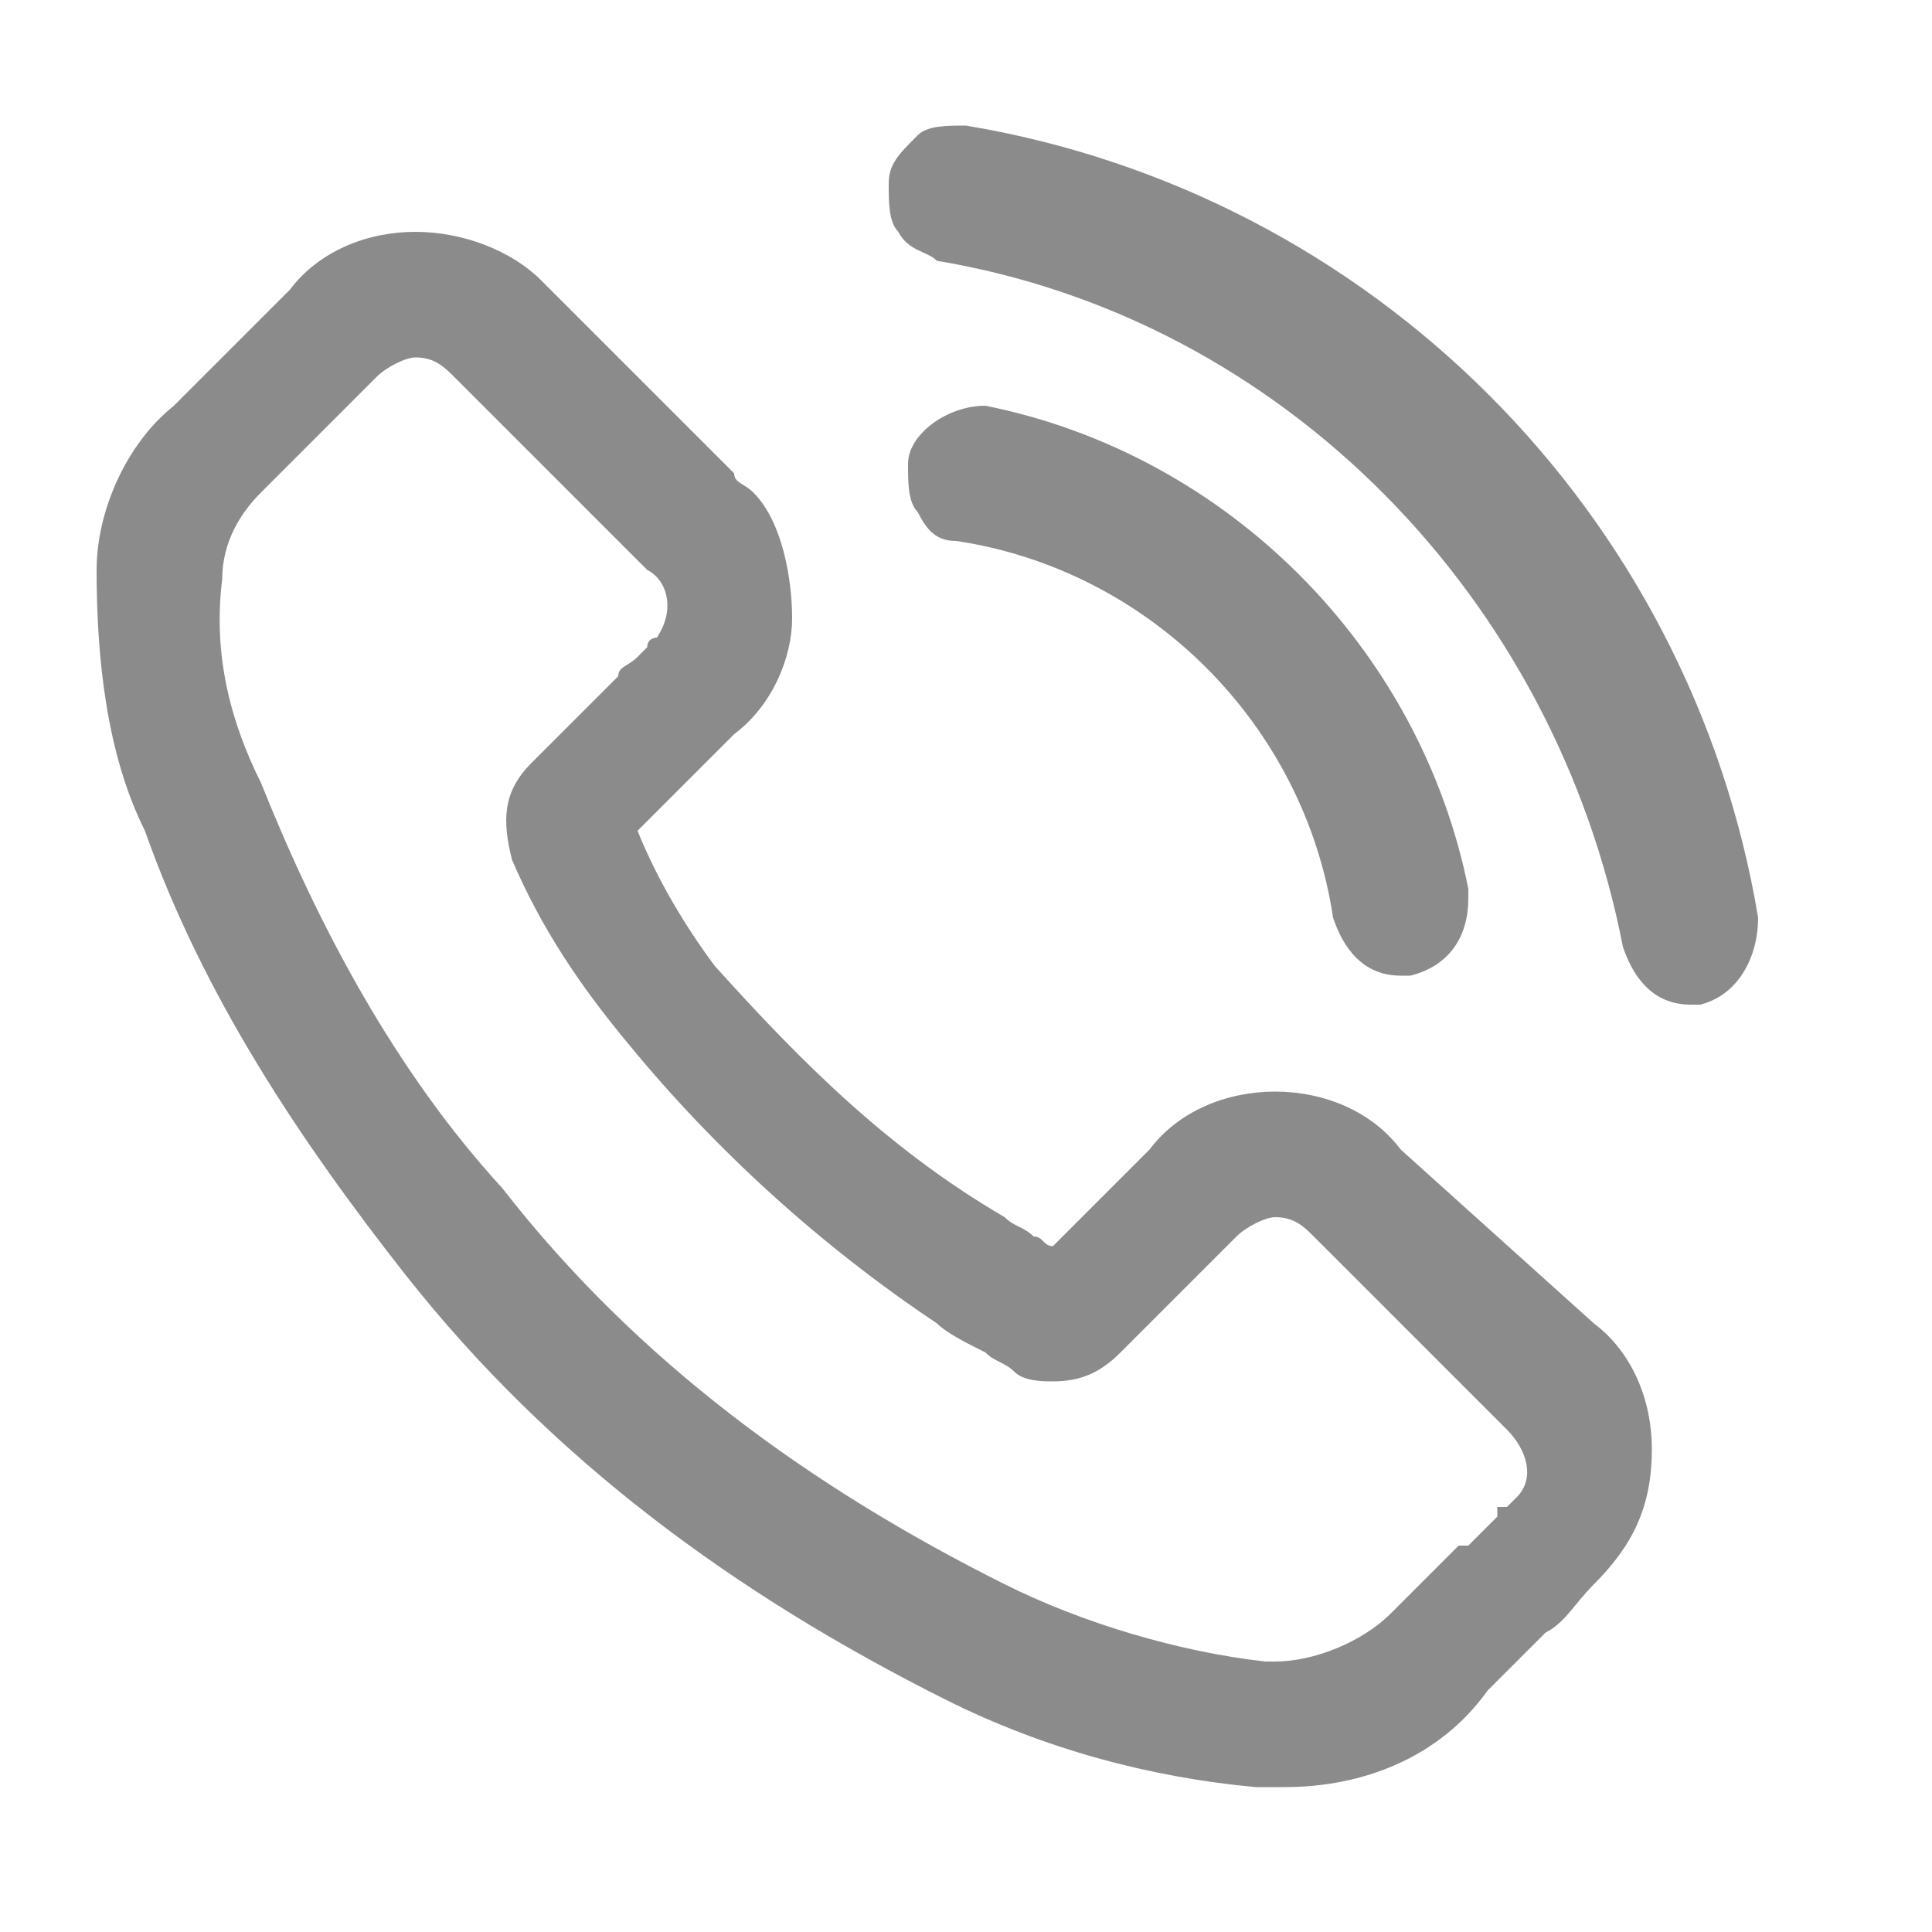 <?xml version="1.0" encoding="utf-8"?>
<!-- Generator: Adobe Illustrator 24.0.0, SVG Export Plug-In . SVG Version: 6.00 Build 0)  -->
<svg version="1.1" id="Capa_1" xmlns="http://www.w3.org/2000/svg" xmlns:xlink="http://www.w3.org/1999/xlink" x="0px" y="0px"
	 viewBox="0 0 20 20" style="enable-background:new 0 0 20 20;" xml:space="preserve">
<style type="text/css">
	.st0{fill:#8B8B8B;}
</style>
<g>
	<path class="st0" d="M14.5,11.9c-0.3-0.4-0.8-0.6-1.3-0.6c-0.5,0-1,0.2-1.3,0.6l-1,1c-0.1,0-0.1-0.1-0.2-0.1
		c-0.1-0.1-0.2-0.1-0.3-0.2C9.2,11.9,8.3,11,7.4,10C7.1,9.6,6.8,9.1,6.6,8.6C6.8,8.4,7,8.2,7.2,8l0.4-0.4c0.4-0.3,0.6-0.8,0.6-1.2
		S8.1,5.4,7.8,5.1C7.7,5,7.6,5,7.6,4.9l-1-1C6.5,3.8,6.4,3.7,6.3,3.6C6.1,3.4,5.9,3.2,5.6,2.9C5.3,2.6,4.8,2.4,4.3,2.4
		C3.8,2.4,3.3,2.6,3,3L1.8,4.2C1.3,4.6,1,5.3,1,5.9c0,0.9,0.1,1.9,0.5,2.7c0.6,1.7,1.6,3.2,2.7,4.6c1.5,1.9,3.4,3.3,5.6,4.4
		c1,0.5,2.1,0.8,3.2,0.9c0.1,0,0.2,0,0.2,0c0,0,0,0,0.1,0c0.8,0,1.6-0.3,2.1-1c0.2-0.2,0.4-0.4,0.6-0.6c0.2-0.1,0.3-0.3,0.5-0.5
		c0.4-0.4,0.6-0.8,0.6-1.4c0-0.5-0.2-1-0.6-1.3L14.5,11.9z M6.7,6.7L6.6,6.8C6.5,6.9,6.4,6.9,6.4,7C6.1,7.3,5.8,7.6,5.5,7.9l0,0l0,0
		c-0.3,0.3-0.3,0.6-0.2,1l0,0c0.3,0.7,0.7,1.3,1.2,1.9c0.9,1.1,2,2.1,3.2,2.9c0.1,0.1,0.3,0.2,0.5,0.3c0.1,0.1,0.2,0.1,0.3,0.2l0,0
		c0.1,0.1,0.3,0.1,0.4,0.1c0.3,0,0.5-0.1,0.7-0.3l1.2-1.2c0.1-0.1,0.3-0.2,0.4-0.2c0.2,0,0.3,0.1,0.4,0.2l2,2
		c0.2,0.2,0.3,0.5,0.1,0.7c0,0,0,0-0.1,0.1l-0.1,0l0,0.1c-0.1,0.1-0.2,0.2-0.3,0.3L15.1,16c-0.2,0.2-0.5,0.5-0.7,0.7
		c-0.3,0.3-0.8,0.5-1.2,0.5c0,0-0.1,0-0.1,0c-0.9-0.1-1.9-0.4-2.7-0.8c-2-1-3.8-2.3-5.2-4.1c-1.1-1.2-1.9-2.7-2.5-4.2
		C2.4,7.5,2.2,6.8,2.3,6c0-0.4,0.2-0.7,0.4-0.9l1.2-1.2C4,3.8,4.2,3.7,4.3,3.7c0.2,0,0.3,0.1,0.4,0.2c0.2,0.2,0.4,0.4,0.6,0.6
		l1.4,1.4C6.9,6,7,6.3,6.8,6.6C6.8,6.6,6.7,6.6,6.7,6.7z"/>
	<path class="st0" d="M9.9,5.6c2,0.3,3.6,1.9,3.9,3.9c0.1,0.3,0.3,0.6,0.7,0.6c0,0,0,0,0,0c0,0,0.1,0,0.1,0c0.4-0.1,0.6-0.4,0.6-0.8
		l0-0.1l0,0c-0.5-2.5-2.5-4.5-5-5C9.8,4.2,9.4,4.5,9.4,4.8c0,0.2,0,0.4,0.1,0.5C9.6,5.5,9.7,5.6,9.9,5.6L9.9,5.6z M10,5.5L10,5.5
		L10,5.5L10,5.5z"/>
	<path class="st0" d="M18.2,9.5c-0.7-4.2-4-7.5-8.2-8.2c-0.2,0-0.4,0-0.5,0.1C9.3,1.6,9.2,1.7,9.2,1.9c0,0.2,0,0.4,0.1,0.5
		c0.1,0.2,0.3,0.2,0.4,0.3c3.6,0.6,6.4,3.5,7.1,7.1c0.1,0.3,0.3,0.6,0.7,0.6c0,0,0,0,0,0c0,0,0.1,0,0.1,0C18,10.3,18.2,9.9,18.2,9.5
		L18.2,9.5z M18,9.6L18,9.6L18,9.6L18,9.6z"/>
</g>
</svg>
